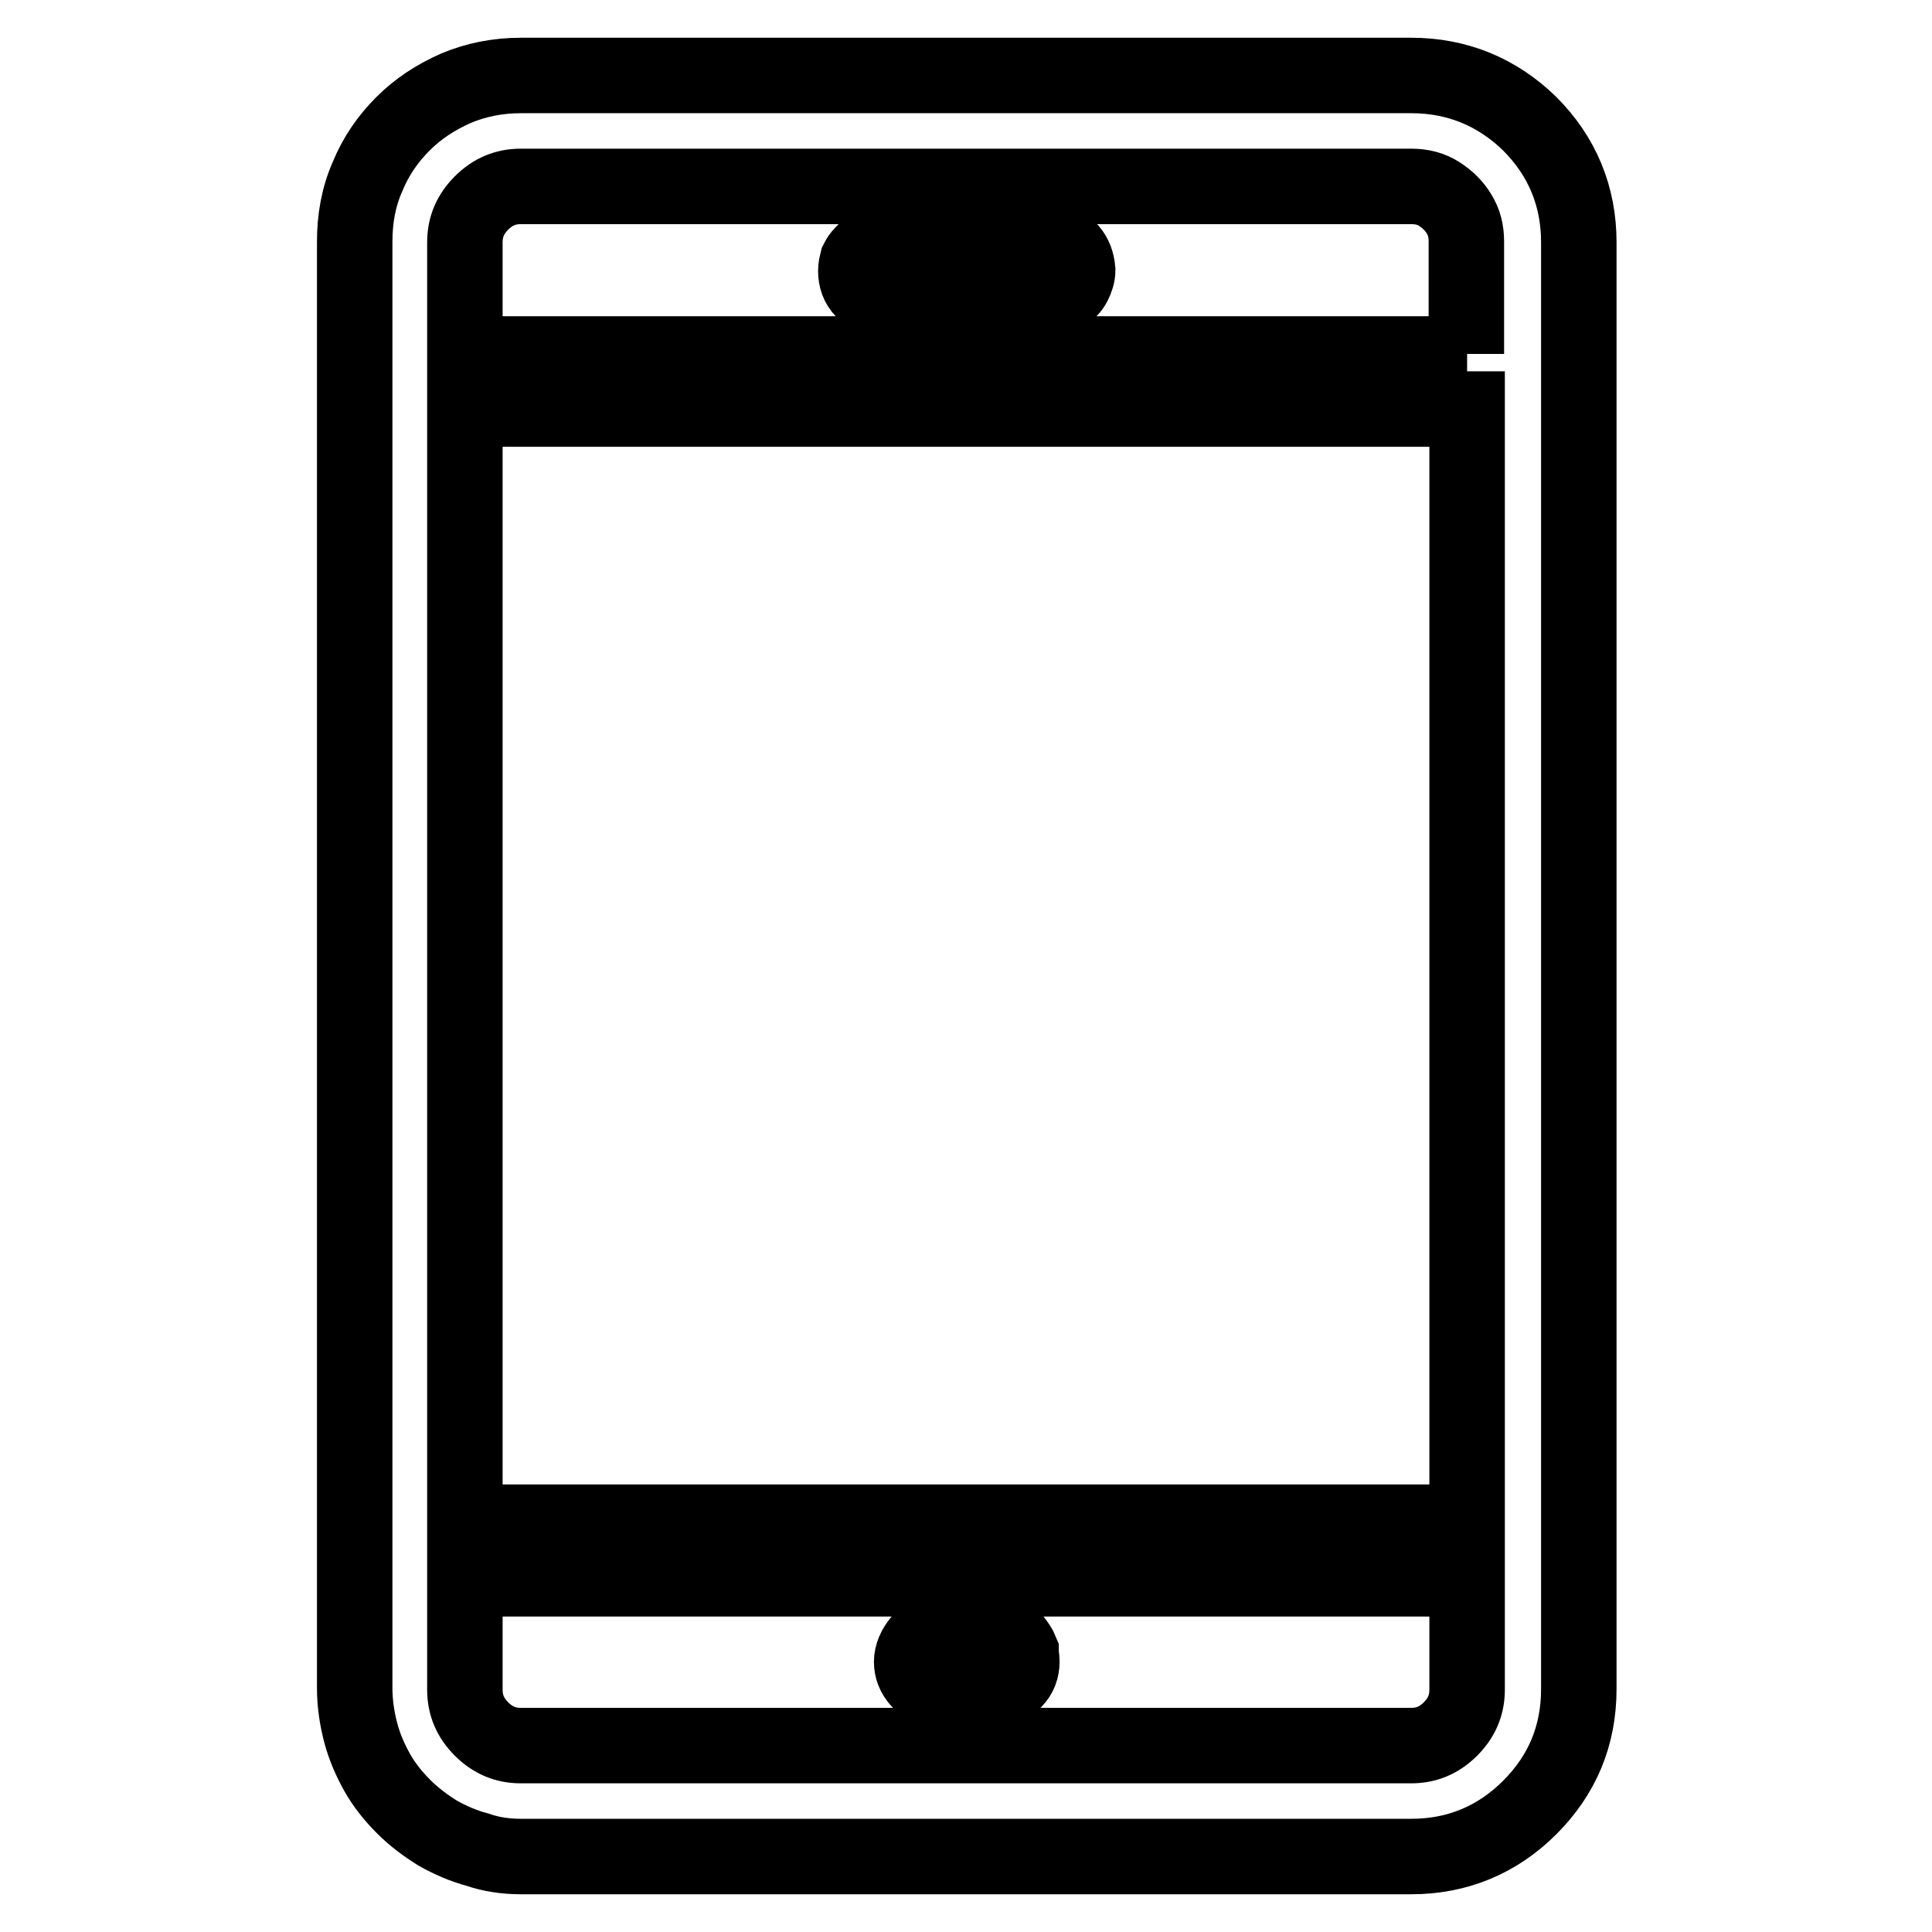 <?xml version="1.0" encoding="utf-8"?>
<!-- Svg Vector Icons : http://www.onlinewebfonts.com/icon -->
<!DOCTYPE svg PUBLIC "-//W3C//DTD SVG 1.1//EN" "http://www.w3.org/Graphics/SVG/1.1/DTD/svg11.dtd">
<svg version="1.1" xmlns="http://www.w3.org/2000/svg" xmlns:xlink="http://www.w3.org/1999/xlink" x="0px" y="0px" viewBox="0 0 256 256" enable-background="new 0 0 256 256" xml:space="preserve">
<g> <path stroke-width="10" fill-opacity="0" stroke="#000000"  d="M187,10H69c-3.1,0-6,0.6-8.6,1.7c-2.7,1.2-5,2.7-7,4.7c-2,2-3.6,4.3-4.7,7c-1.2,2.7-1.7,5.6-1.7,8.6v191.7 c0,2,0.3,4,0.8,5.9c0.5,1.9,1.3,3.7,2.2,5.3c0.9,1.6,2.1,3.1,3.5,4.5c1.4,1.4,2.9,2.5,4.5,3.5c1.6,0.9,3.4,1.7,5.3,2.2 C65,245.7,67,246,69,246h118c6.1,0,11.4-2.2,15.7-6.5c4.3-4.3,6.5-9.5,6.5-15.7V32.1c0-6.1-2.2-11.4-6.5-15.7 C198.4,12.2,193.1,10,187,10z M194.4,223.9c0,2-0.7,3.7-2.2,5.2c-1.5,1.5-3.2,2.2-5.2,2.2H69c-2,0-3.7-0.7-5.2-2.2 c-1.5-1.5-2.2-3.2-2.2-5.2v-14.7h132.8V223.9z M194.4,201.7H61.6V54.2h132.8V201.7z M194.4,46.9H61.6V32.1c0-2,0.7-3.7,2.2-5.2 c1.5-1.5,3.2-2.2,5.2-2.2h118c1.4,0,2.6,0.3,3.7,1c1.1,0.7,2,1.6,2.6,2.6c0.7,1.1,1,2.3,1,3.7V46.9z M142.8,35.8 c0,0.6-0.2,1.2-0.5,1.8c-0.3,0.6-0.8,1.1-1.4,1.4c-0.6,0.3-1.2,0.5-1.8,0.5h-22.1c-1.1,0-2-0.3-2.6-1c-0.7-0.7-1-1.6-1-2.6 c0-0.5,0.1-0.9,0.2-1.3c0.2-0.4,0.4-0.7,0.7-1l0.5-0.5c0.3-0.3,0.7-0.5,1-0.7c0.4-0.2,0.8-0.2,1.3-0.2h22.1c1.1,0,2,0.3,2.6,1 C142.4,33.9,142.7,34.7,142.8,35.8z M135.4,220.2c0,0.9-0.3,1.8-1,2.5c-0.7,0.8-1.6,1.1-2.6,1.1h-7.4c-1.1,0-2-0.4-2.6-1.1 c-0.7-0.8-1-1.6-1-2.5c0-0.5,0.1-0.9,0.3-1.4c0.2-0.5,0.5-0.9,0.8-1.3c0.3-0.4,0.7-0.7,1.2-0.8c0.5-0.2,0.9-0.2,1.4-0.2h7.4 c0.5,0,0.9,0.1,1.4,0.2c0.5,0.2,0.8,0.4,1.2,0.8c0.3,0.4,0.6,0.8,0.8,1.3C135.3,219.3,135.4,219.7,135.4,220.2z"/></g>
</svg>